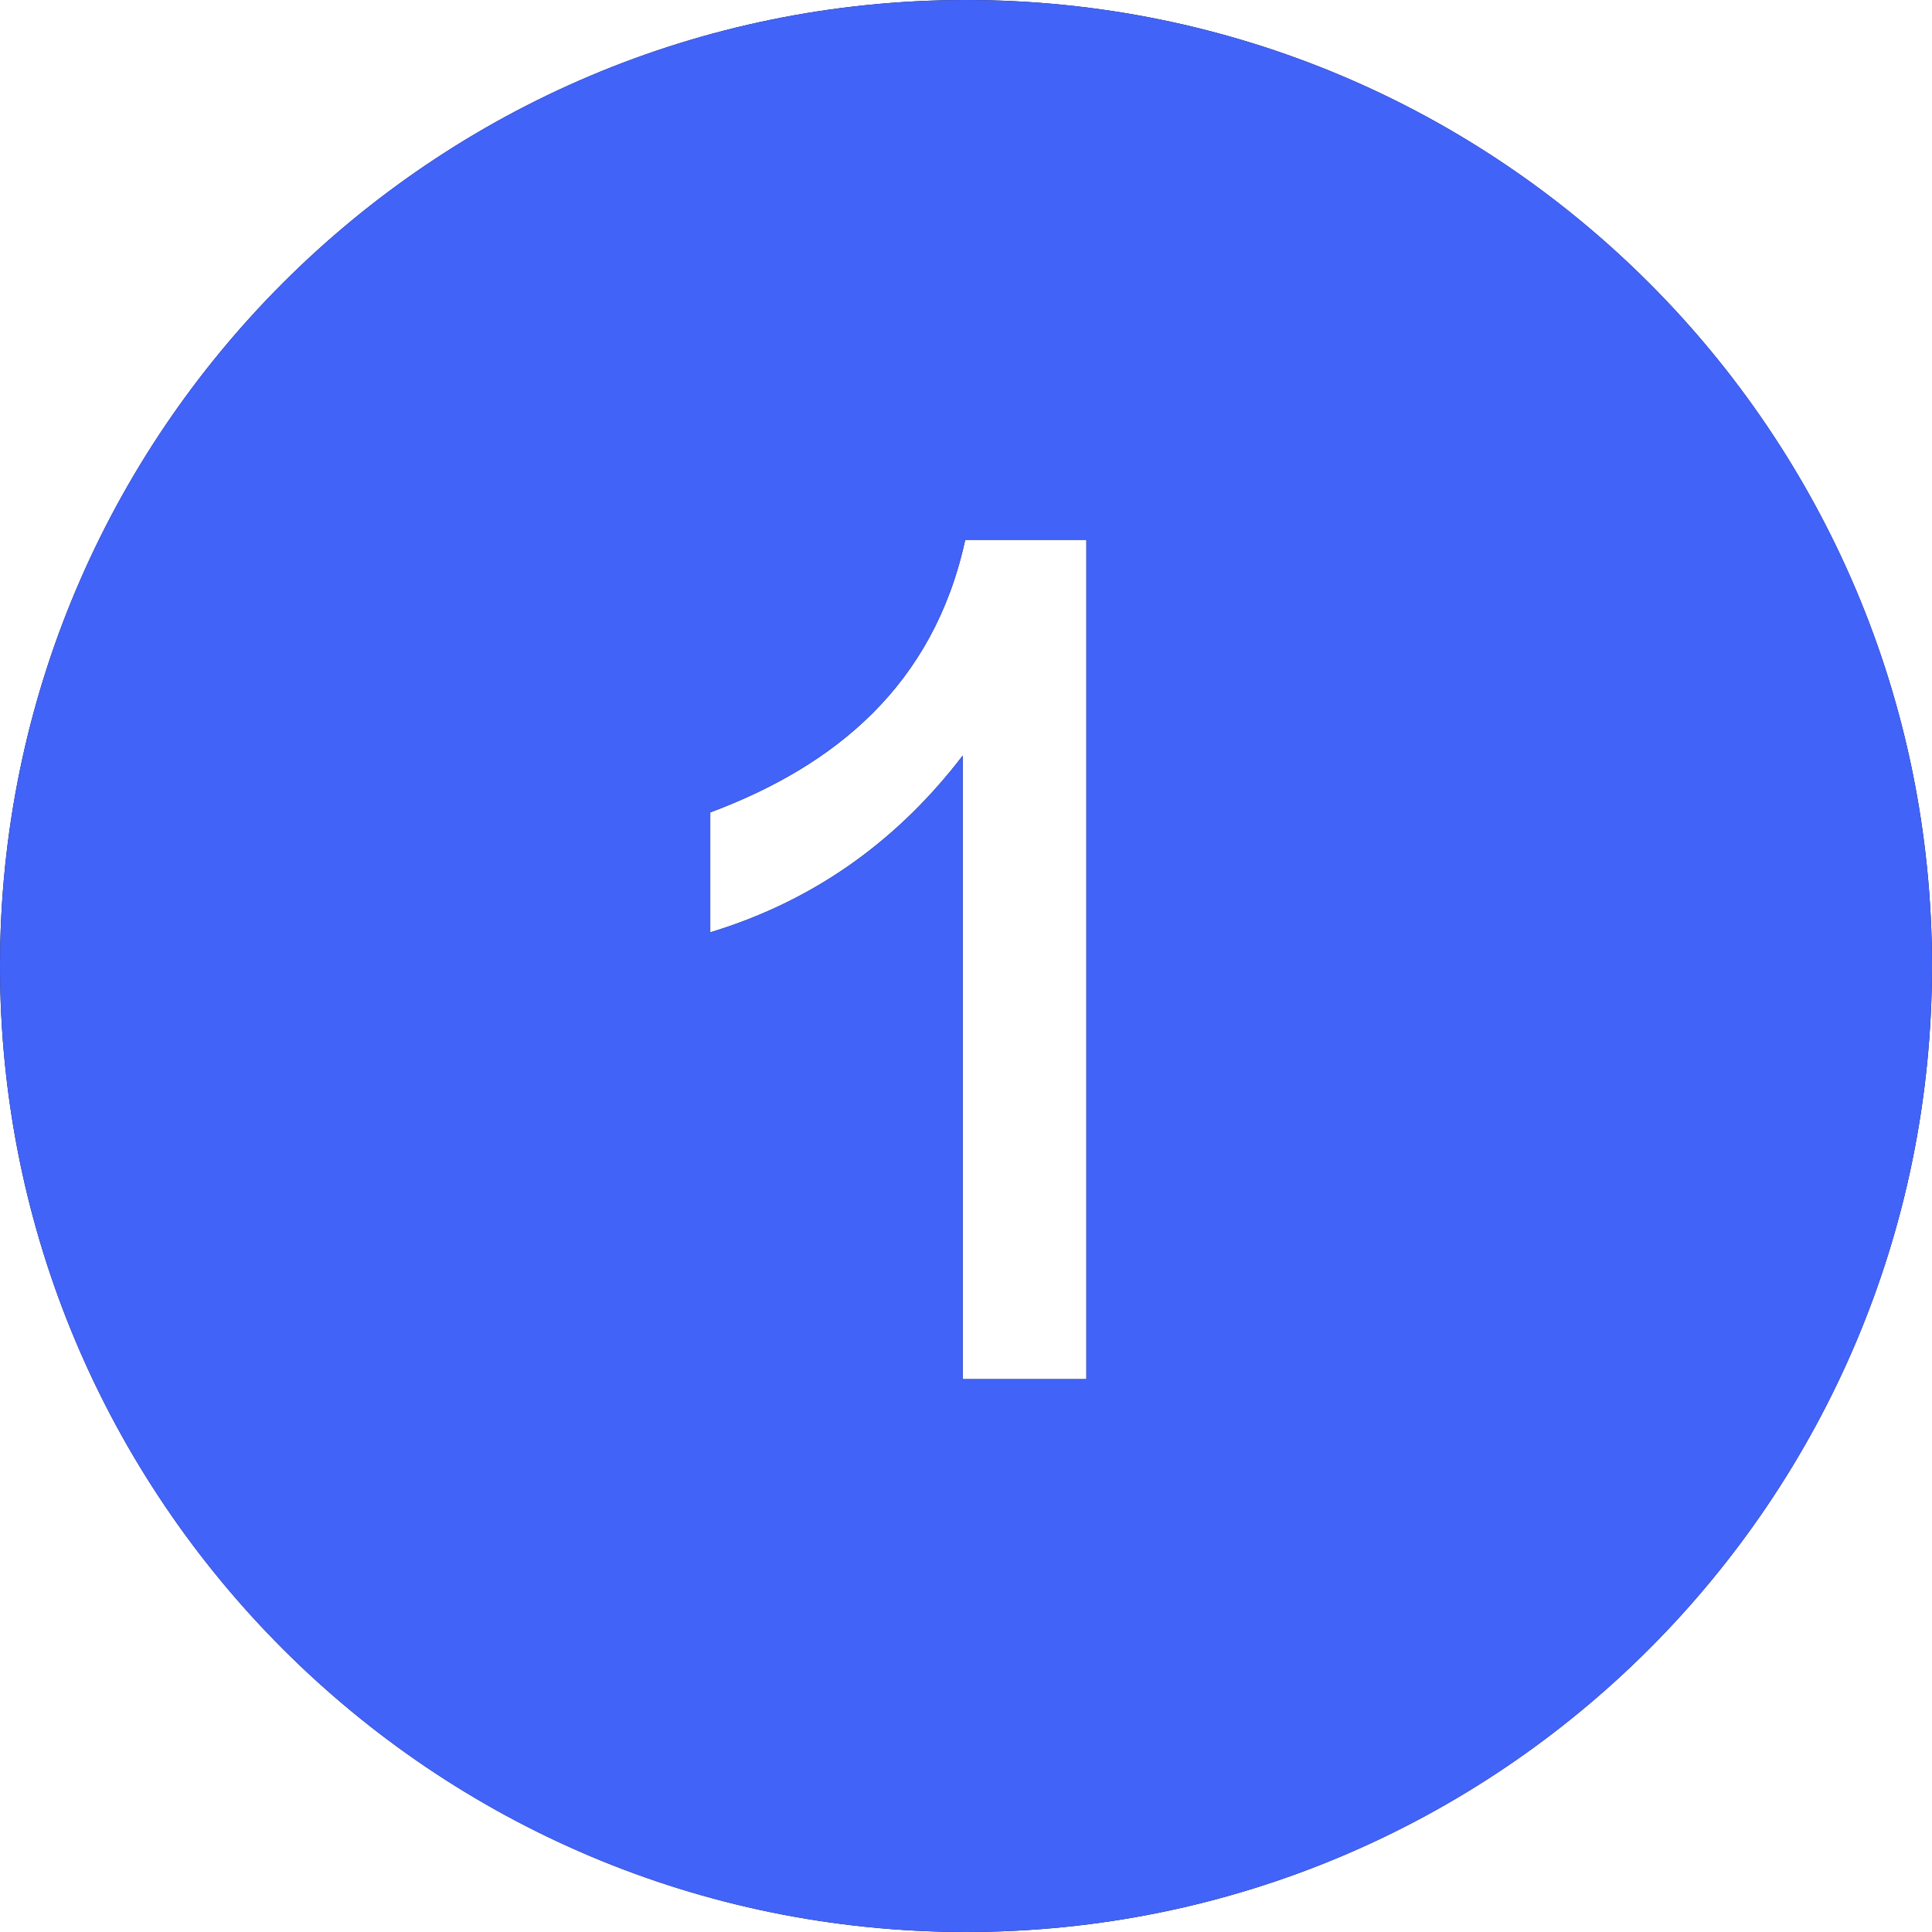 <?xml version="1.0" encoding="UTF-8"?> <svg xmlns="http://www.w3.org/2000/svg" width="30" height="30" viewBox="0 0 30 30" fill="none"><path d="M15 0C23.284 0 30 6.716 30 15C30 23.284 23.284 30 15 30C6.716 30 0 23.284 0 15C0 6.716 6.716 0 15 0ZM14.988 8.382C14.498 10.636 12.97 11.89 11.029 12.615V14.477C12.715 13.967 13.989 12.988 14.949 11.733V21.415H16.869V8.382H14.988Z" fill="#0A0A0A"></path><path d="M15 0C23.284 0 30 6.716 30 15C30 23.284 23.284 30 15 30C6.716 30 0 23.284 0 15C0 6.716 6.716 0 15 0ZM14.988 8.382C14.498 10.636 12.97 11.89 11.029 12.615V14.477C12.715 13.967 13.989 12.988 14.949 11.733V21.415H16.869V8.382H14.988Z" fill="#4263F8"></path></svg> 